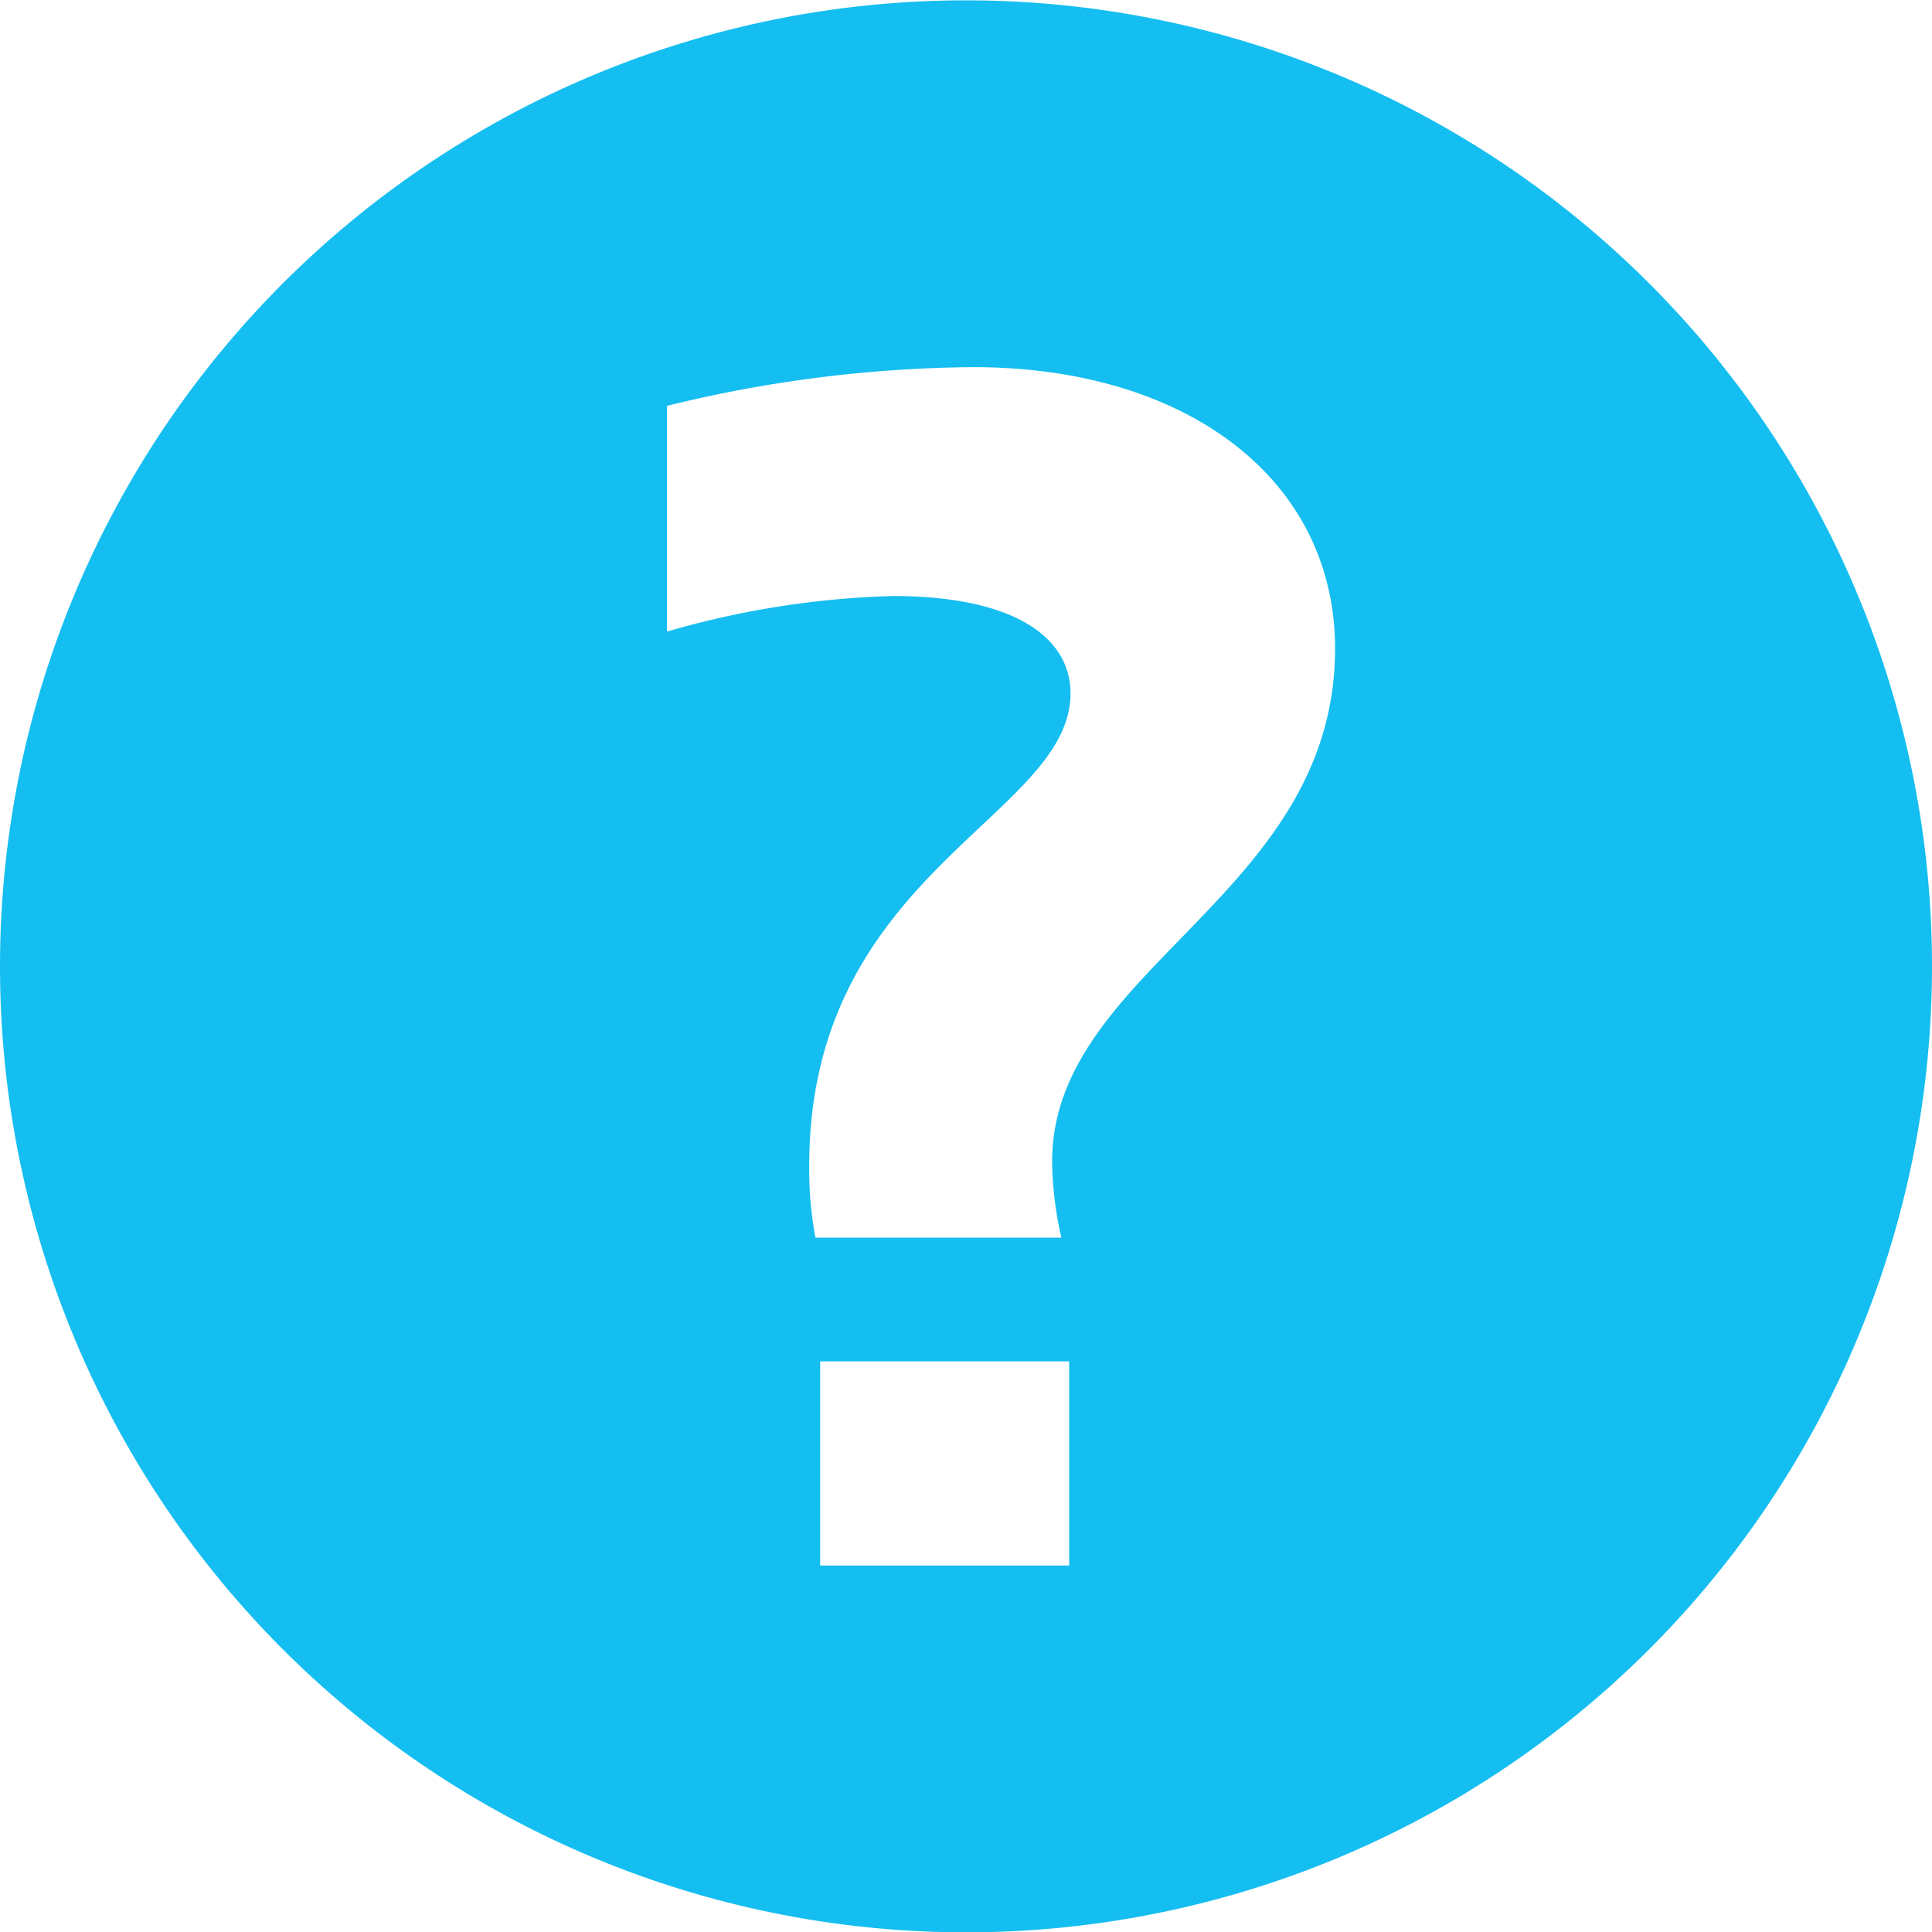 <?xml version="1.0" encoding="UTF-8"?>
<svg xmlns="http://www.w3.org/2000/svg" width="17.118" height="17.118" viewBox="0 0 17.118 17.118">
  <path id="Path_14142" data-name="Path 14142" d="M281.424,335a8.559,8.559,0,1,0,8.559,8.559A8.559,8.559,0,0,0,281.424,335Zm.914,13.868h-2.206v-1.809h2.206Zm-.151-3.576a3.171,3.171,0,0,0,.082.671h-2.179a3.218,3.218,0,0,1-.055-.616c-.014-2.617,2.315-3.11,2.315-4.206,0-.493-.493-.863-1.575-.863a7.9,7.9,0,0,0-2,.315v-2a11.656,11.656,0,0,1,2.713-.343c1.9,0,3.206,1,3.206,2.494C284.694,342.933,282.187,343.577,282.187,345.289Z" transform="translate(-272.865 -334.997)" fill="#15bef0"></path>
</svg>
